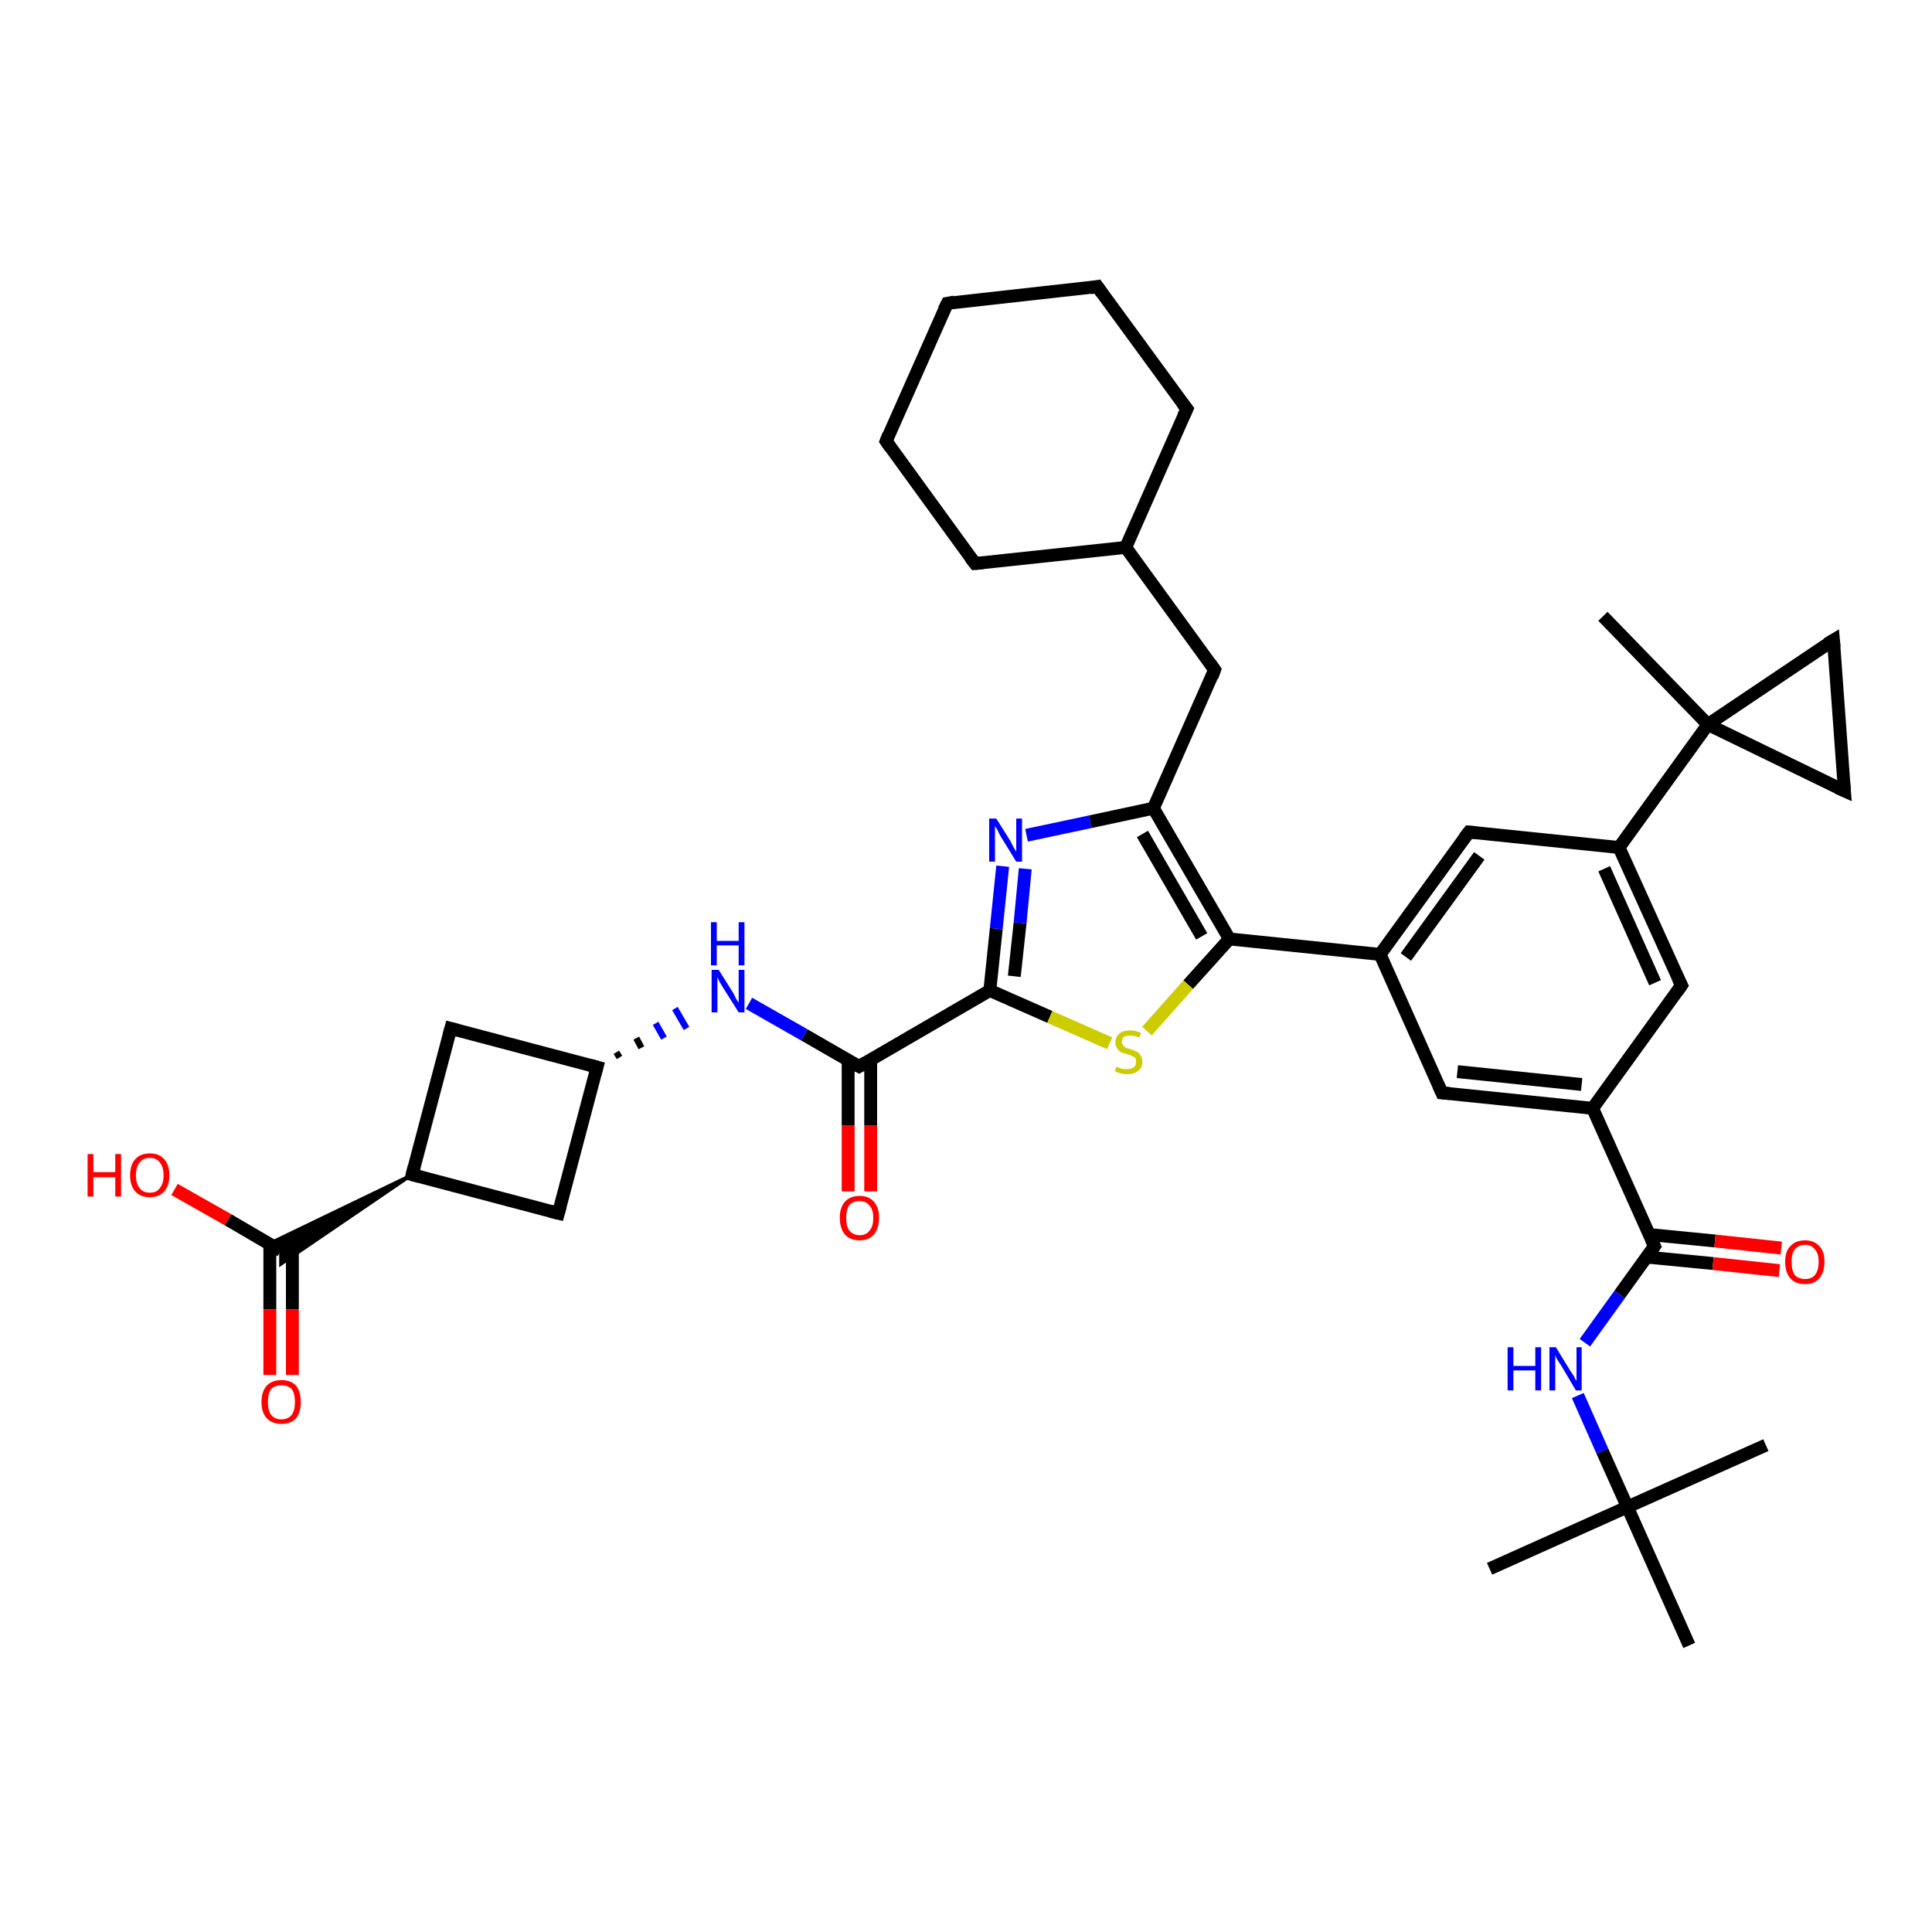 <?xml version='1.0' encoding='iso-8859-1'?>
<svg version='1.1' baseProfile='full'
              xmlns='http://www.w3.org/2000/svg'
                      xmlns:rdkit='http://www.rdkit.org/xml'
                      xmlns:xlink='http://www.w3.org/1999/xlink'
                  xml:space='preserve'
width='300px' height='300px' viewBox='0 0 300 300'>
<!-- END OF HEADER -->
<rect style='opacity:1.0;fill:#FFFFFF;stroke:none' width='300.0' height='300.0' x='0.0' y='0.0'> </rect>
<path class='bond-0 atom-0 atom-1' d='M 231.3,243.6 L 252.7,234.0' style='fill:none;fill-rule:evenodd;stroke:#000000;stroke-width:2.0px;stroke-linecap:butt;stroke-linejoin:miter;stroke-opacity:1' />
<path class='bond-1 atom-1 atom-2' d='M 252.7,234.0 L 274.2,224.4' style='fill:none;fill-rule:evenodd;stroke:#000000;stroke-width:2.0px;stroke-linecap:butt;stroke-linejoin:miter;stroke-opacity:1' />
<path class='bond-2 atom-1 atom-3' d='M 252.7,234.0 L 262.3,255.5' style='fill:none;fill-rule:evenodd;stroke:#000000;stroke-width:2.0px;stroke-linecap:butt;stroke-linejoin:miter;stroke-opacity:1' />
<path class='bond-3 atom-1 atom-4' d='M 252.7,234.0 L 248.8,225.3' style='fill:none;fill-rule:evenodd;stroke:#000000;stroke-width:2.0px;stroke-linecap:butt;stroke-linejoin:miter;stroke-opacity:1' />
<path class='bond-3 atom-1 atom-4' d='M 248.8,225.3 L 245.0,216.7' style='fill:none;fill-rule:evenodd;stroke:#0000FF;stroke-width:2.0px;stroke-linecap:butt;stroke-linejoin:miter;stroke-opacity:1' />
<path class='bond-4 atom-4 atom-5' d='M 246.1,208.5 L 251.5,201.0' style='fill:none;fill-rule:evenodd;stroke:#0000FF;stroke-width:2.0px;stroke-linecap:butt;stroke-linejoin:miter;stroke-opacity:1' />
<path class='bond-4 atom-4 atom-5' d='M 251.5,201.0 L 256.9,193.5' style='fill:none;fill-rule:evenodd;stroke:#000000;stroke-width:2.0px;stroke-linecap:butt;stroke-linejoin:miter;stroke-opacity:1' />
<path class='bond-5 atom-5 atom-6' d='M 255.7,195.2 L 266.0,196.2' style='fill:none;fill-rule:evenodd;stroke:#000000;stroke-width:2.0px;stroke-linecap:butt;stroke-linejoin:miter;stroke-opacity:1' />
<path class='bond-5 atom-5 atom-6' d='M 266.0,196.2 L 276.3,197.3' style='fill:none;fill-rule:evenodd;stroke:#FF0000;stroke-width:2.0px;stroke-linecap:butt;stroke-linejoin:miter;stroke-opacity:1' />
<path class='bond-5 atom-5 atom-6' d='M 256.1,191.7 L 266.3,192.7' style='fill:none;fill-rule:evenodd;stroke:#000000;stroke-width:2.0px;stroke-linecap:butt;stroke-linejoin:miter;stroke-opacity:1' />
<path class='bond-5 atom-5 atom-6' d='M 266.3,192.7 L 276.6,193.8' style='fill:none;fill-rule:evenodd;stroke:#FF0000;stroke-width:2.0px;stroke-linecap:butt;stroke-linejoin:miter;stroke-opacity:1' />
<path class='bond-6 atom-5 atom-7' d='M 256.9,193.5 L 247.3,172.1' style='fill:none;fill-rule:evenodd;stroke:#000000;stroke-width:2.0px;stroke-linecap:butt;stroke-linejoin:miter;stroke-opacity:1' />
<path class='bond-7 atom-7 atom-8' d='M 247.3,172.1 L 223.9,169.7' style='fill:none;fill-rule:evenodd;stroke:#000000;stroke-width:2.0px;stroke-linecap:butt;stroke-linejoin:miter;stroke-opacity:1' />
<path class='bond-7 atom-7 atom-8' d='M 245.6,168.4 L 226.3,166.4' style='fill:none;fill-rule:evenodd;stroke:#000000;stroke-width:2.0px;stroke-linecap:butt;stroke-linejoin:miter;stroke-opacity:1' />
<path class='bond-8 atom-8 atom-9' d='M 223.9,169.7 L 214.3,148.2' style='fill:none;fill-rule:evenodd;stroke:#000000;stroke-width:2.0px;stroke-linecap:butt;stroke-linejoin:miter;stroke-opacity:1' />
<path class='bond-9 atom-9 atom-10' d='M 214.3,148.2 L 228.1,129.2' style='fill:none;fill-rule:evenodd;stroke:#000000;stroke-width:2.0px;stroke-linecap:butt;stroke-linejoin:miter;stroke-opacity:1' />
<path class='bond-9 atom-9 atom-10' d='M 218.3,148.6 L 229.7,132.9' style='fill:none;fill-rule:evenodd;stroke:#000000;stroke-width:2.0px;stroke-linecap:butt;stroke-linejoin:miter;stroke-opacity:1' />
<path class='bond-10 atom-10 atom-11' d='M 228.1,129.2 L 251.4,131.6' style='fill:none;fill-rule:evenodd;stroke:#000000;stroke-width:2.0px;stroke-linecap:butt;stroke-linejoin:miter;stroke-opacity:1' />
<path class='bond-11 atom-11 atom-12' d='M 251.4,131.6 L 261.1,153.0' style='fill:none;fill-rule:evenodd;stroke:#000000;stroke-width:2.0px;stroke-linecap:butt;stroke-linejoin:miter;stroke-opacity:1' />
<path class='bond-11 atom-11 atom-12' d='M 249.1,134.9 L 257.0,152.6' style='fill:none;fill-rule:evenodd;stroke:#000000;stroke-width:2.0px;stroke-linecap:butt;stroke-linejoin:miter;stroke-opacity:1' />
<path class='bond-12 atom-11 atom-13' d='M 251.4,131.6 L 265.2,112.5' style='fill:none;fill-rule:evenodd;stroke:#000000;stroke-width:2.0px;stroke-linecap:butt;stroke-linejoin:miter;stroke-opacity:1' />
<path class='bond-13 atom-13 atom-14' d='M 265.2,112.5 L 248.9,95.7' style='fill:none;fill-rule:evenodd;stroke:#000000;stroke-width:2.0px;stroke-linecap:butt;stroke-linejoin:miter;stroke-opacity:1' />
<path class='bond-14 atom-13 atom-15' d='M 265.2,112.5 L 284.7,99.4' style='fill:none;fill-rule:evenodd;stroke:#000000;stroke-width:2.0px;stroke-linecap:butt;stroke-linejoin:miter;stroke-opacity:1' />
<path class='bond-15 atom-15 atom-16' d='M 284.7,99.4 L 286.4,122.8' style='fill:none;fill-rule:evenodd;stroke:#000000;stroke-width:2.0px;stroke-linecap:butt;stroke-linejoin:miter;stroke-opacity:1' />
<path class='bond-16 atom-9 atom-17' d='M 214.3,148.2 L 190.9,145.8' style='fill:none;fill-rule:evenodd;stroke:#000000;stroke-width:2.0px;stroke-linecap:butt;stroke-linejoin:miter;stroke-opacity:1' />
<path class='bond-17 atom-17 atom-18' d='M 190.9,145.8 L 184.5,152.9' style='fill:none;fill-rule:evenodd;stroke:#000000;stroke-width:2.0px;stroke-linecap:butt;stroke-linejoin:miter;stroke-opacity:1' />
<path class='bond-17 atom-17 atom-18' d='M 184.5,152.9 L 178.1,160.1' style='fill:none;fill-rule:evenodd;stroke:#CCCC00;stroke-width:2.0px;stroke-linecap:butt;stroke-linejoin:miter;stroke-opacity:1' />
<path class='bond-18 atom-18 atom-19' d='M 172.3,162.0 L 163.0,157.9' style='fill:none;fill-rule:evenodd;stroke:#CCCC00;stroke-width:2.0px;stroke-linecap:butt;stroke-linejoin:miter;stroke-opacity:1' />
<path class='bond-18 atom-18 atom-19' d='M 163.0,157.9 L 153.7,153.8' style='fill:none;fill-rule:evenodd;stroke:#000000;stroke-width:2.0px;stroke-linecap:butt;stroke-linejoin:miter;stroke-opacity:1' />
<path class='bond-19 atom-19 atom-20' d='M 153.7,153.8 L 154.7,144.2' style='fill:none;fill-rule:evenodd;stroke:#000000;stroke-width:2.0px;stroke-linecap:butt;stroke-linejoin:miter;stroke-opacity:1' />
<path class='bond-19 atom-19 atom-20' d='M 154.7,144.2 L 155.7,134.5' style='fill:none;fill-rule:evenodd;stroke:#0000FF;stroke-width:2.0px;stroke-linecap:butt;stroke-linejoin:miter;stroke-opacity:1' />
<path class='bond-19 atom-19 atom-20' d='M 157.5,151.6 L 158.4,143.3' style='fill:none;fill-rule:evenodd;stroke:#000000;stroke-width:2.0px;stroke-linecap:butt;stroke-linejoin:miter;stroke-opacity:1' />
<path class='bond-19 atom-19 atom-20' d='M 158.4,143.3 L 159.2,134.9' style='fill:none;fill-rule:evenodd;stroke:#0000FF;stroke-width:2.0px;stroke-linecap:butt;stroke-linejoin:miter;stroke-opacity:1' />
<path class='bond-20 atom-20 atom-21' d='M 159.4,129.7 L 169.3,127.6' style='fill:none;fill-rule:evenodd;stroke:#0000FF;stroke-width:2.0px;stroke-linecap:butt;stroke-linejoin:miter;stroke-opacity:1' />
<path class='bond-20 atom-20 atom-21' d='M 169.3,127.6 L 179.1,125.5' style='fill:none;fill-rule:evenodd;stroke:#000000;stroke-width:2.0px;stroke-linecap:butt;stroke-linejoin:miter;stroke-opacity:1' />
<path class='bond-21 atom-21 atom-22' d='M 179.1,125.5 L 188.6,104.0' style='fill:none;fill-rule:evenodd;stroke:#000000;stroke-width:2.0px;stroke-linecap:butt;stroke-linejoin:miter;stroke-opacity:1' />
<path class='bond-22 atom-22 atom-23' d='M 188.6,104.0 L 174.8,85.0' style='fill:none;fill-rule:evenodd;stroke:#000000;stroke-width:2.0px;stroke-linecap:butt;stroke-linejoin:miter;stroke-opacity:1' />
<path class='bond-23 atom-23 atom-24' d='M 174.8,85.0 L 184.3,63.5' style='fill:none;fill-rule:evenodd;stroke:#000000;stroke-width:2.0px;stroke-linecap:butt;stroke-linejoin:miter;stroke-opacity:1' />
<path class='bond-24 atom-24 atom-25' d='M 184.3,63.5 L 170.4,44.5' style='fill:none;fill-rule:evenodd;stroke:#000000;stroke-width:2.0px;stroke-linecap:butt;stroke-linejoin:miter;stroke-opacity:1' />
<path class='bond-25 atom-25 atom-26' d='M 170.4,44.5 L 147.1,47.1' style='fill:none;fill-rule:evenodd;stroke:#000000;stroke-width:2.0px;stroke-linecap:butt;stroke-linejoin:miter;stroke-opacity:1' />
<path class='bond-26 atom-26 atom-27' d='M 147.1,47.1 L 137.6,68.5' style='fill:none;fill-rule:evenodd;stroke:#000000;stroke-width:2.0px;stroke-linecap:butt;stroke-linejoin:miter;stroke-opacity:1' />
<path class='bond-27 atom-27 atom-28' d='M 137.6,68.5 L 151.4,87.5' style='fill:none;fill-rule:evenodd;stroke:#000000;stroke-width:2.0px;stroke-linecap:butt;stroke-linejoin:miter;stroke-opacity:1' />
<path class='bond-28 atom-19 atom-29' d='M 153.7,153.8 L 133.4,165.6' style='fill:none;fill-rule:evenodd;stroke:#000000;stroke-width:2.0px;stroke-linecap:butt;stroke-linejoin:miter;stroke-opacity:1' />
<path class='bond-29 atom-29 atom-30' d='M 131.7,164.6 L 131.7,174.8' style='fill:none;fill-rule:evenodd;stroke:#000000;stroke-width:2.0px;stroke-linecap:butt;stroke-linejoin:miter;stroke-opacity:1' />
<path class='bond-29 atom-29 atom-30' d='M 131.7,174.8 L 131.7,185.0' style='fill:none;fill-rule:evenodd;stroke:#FF0000;stroke-width:2.0px;stroke-linecap:butt;stroke-linejoin:miter;stroke-opacity:1' />
<path class='bond-29 atom-29 atom-30' d='M 135.2,164.6 L 135.2,174.8' style='fill:none;fill-rule:evenodd;stroke:#000000;stroke-width:2.0px;stroke-linecap:butt;stroke-linejoin:miter;stroke-opacity:1' />
<path class='bond-29 atom-29 atom-30' d='M 135.2,174.8 L 135.2,185.0' style='fill:none;fill-rule:evenodd;stroke:#FF0000;stroke-width:2.0px;stroke-linecap:butt;stroke-linejoin:miter;stroke-opacity:1' />
<path class='bond-30 atom-29 atom-31' d='M 133.4,165.6 L 124.9,160.7' style='fill:none;fill-rule:evenodd;stroke:#000000;stroke-width:2.0px;stroke-linecap:butt;stroke-linejoin:miter;stroke-opacity:1' />
<path class='bond-30 atom-29 atom-31' d='M 124.9,160.7 L 116.3,155.8' style='fill:none;fill-rule:evenodd;stroke:#0000FF;stroke-width:2.0px;stroke-linecap:butt;stroke-linejoin:miter;stroke-opacity:1' />
<path class='bond-31 atom-32 atom-31' d='M 96.2,164.2 L 95.7,163.4' style='fill:none;fill-rule:evenodd;stroke:#000000;stroke-width:1.0px;stroke-linecap:butt;stroke-linejoin:miter;stroke-opacity:1' />
<path class='bond-31 atom-32 atom-31' d='M 99.6,162.7 L 98.8,161.2' style='fill:none;fill-rule:evenodd;stroke:#000000;stroke-width:1.0px;stroke-linecap:butt;stroke-linejoin:miter;stroke-opacity:1' />
<path class='bond-31 atom-32 atom-31' d='M 103.1,161.2 L 101.8,158.9' style='fill:none;fill-rule:evenodd;stroke:#0000FF;stroke-width:1.0px;stroke-linecap:butt;stroke-linejoin:miter;stroke-opacity:1' />
<path class='bond-31 atom-32 atom-31' d='M 106.6,159.7 L 104.8,156.6' style='fill:none;fill-rule:evenodd;stroke:#0000FF;stroke-width:1.0px;stroke-linecap:butt;stroke-linejoin:miter;stroke-opacity:1' />
<path class='bond-32 atom-32 atom-33' d='M 92.7,165.7 L 70.0,159.7' style='fill:none;fill-rule:evenodd;stroke:#000000;stroke-width:2.0px;stroke-linecap:butt;stroke-linejoin:miter;stroke-opacity:1' />
<path class='bond-33 atom-33 atom-34' d='M 70.0,159.7 L 64.0,182.4' style='fill:none;fill-rule:evenodd;stroke:#000000;stroke-width:2.0px;stroke-linecap:butt;stroke-linejoin:miter;stroke-opacity:1' />
<path class='bond-34 atom-34 atom-35' d='M 64.0,182.4 L 86.7,188.4' style='fill:none;fill-rule:evenodd;stroke:#000000;stroke-width:2.0px;stroke-linecap:butt;stroke-linejoin:miter;stroke-opacity:1' />
<path class='bond-35 atom-34 atom-36' d='M 64.0,182.4 L 43.6,196.3 L 43.6,194.2 Z' style='fill:#000000;fill-rule:evenodd;fill-opacity:1;stroke:#000000;stroke-width:0.5px;stroke-linecap:butt;stroke-linejoin:miter;stroke-opacity:1;' />
<path class='bond-35 atom-34 atom-36' d='M 64.0,182.4 L 43.6,194.2 L 41.8,193.1 Z' style='fill:#000000;fill-rule:evenodd;fill-opacity:1;stroke:#000000;stroke-width:0.5px;stroke-linecap:butt;stroke-linejoin:miter;stroke-opacity:1;' />
<path class='bond-36 atom-36 atom-37' d='M 43.6,194.2 L 35.4,189.4' style='fill:none;fill-rule:evenodd;stroke:#000000;stroke-width:2.0px;stroke-linecap:butt;stroke-linejoin:miter;stroke-opacity:1' />
<path class='bond-36 atom-36 atom-37' d='M 35.4,189.4 L 27.1,184.7' style='fill:none;fill-rule:evenodd;stroke:#FF0000;stroke-width:2.0px;stroke-linecap:butt;stroke-linejoin:miter;stroke-opacity:1' />
<path class='bond-37 atom-36 atom-38' d='M 41.9,193.2 L 41.9,203.3' style='fill:none;fill-rule:evenodd;stroke:#000000;stroke-width:2.0px;stroke-linecap:butt;stroke-linejoin:miter;stroke-opacity:1' />
<path class='bond-37 atom-36 atom-38' d='M 41.9,203.3 L 41.9,213.5' style='fill:none;fill-rule:evenodd;stroke:#FF0000;stroke-width:2.0px;stroke-linecap:butt;stroke-linejoin:miter;stroke-opacity:1' />
<path class='bond-37 atom-36 atom-38' d='M 45.4,193.1 L 45.4,203.3' style='fill:none;fill-rule:evenodd;stroke:#000000;stroke-width:2.0px;stroke-linecap:butt;stroke-linejoin:miter;stroke-opacity:1' />
<path class='bond-37 atom-36 atom-38' d='M 45.4,203.3 L 45.4,213.5' style='fill:none;fill-rule:evenodd;stroke:#FF0000;stroke-width:2.0px;stroke-linecap:butt;stroke-linejoin:miter;stroke-opacity:1' />
<path class='bond-38 atom-12 atom-7' d='M 261.1,153.0 L 247.3,172.1' style='fill:none;fill-rule:evenodd;stroke:#000000;stroke-width:2.0px;stroke-linecap:butt;stroke-linejoin:miter;stroke-opacity:1' />
<path class='bond-39 atom-16 atom-13' d='M 286.4,122.8 L 265.2,112.5' style='fill:none;fill-rule:evenodd;stroke:#000000;stroke-width:2.0px;stroke-linecap:butt;stroke-linejoin:miter;stroke-opacity:1' />
<path class='bond-40 atom-21 atom-17' d='M 179.1,125.5 L 190.9,145.8' style='fill:none;fill-rule:evenodd;stroke:#000000;stroke-width:2.0px;stroke-linecap:butt;stroke-linejoin:miter;stroke-opacity:1' />
<path class='bond-40 atom-21 atom-17' d='M 177.4,129.5 L 186.6,145.4' style='fill:none;fill-rule:evenodd;stroke:#000000;stroke-width:2.0px;stroke-linecap:butt;stroke-linejoin:miter;stroke-opacity:1' />
<path class='bond-41 atom-28 atom-23' d='M 151.4,87.5 L 174.8,85.0' style='fill:none;fill-rule:evenodd;stroke:#000000;stroke-width:2.0px;stroke-linecap:butt;stroke-linejoin:miter;stroke-opacity:1' />
<path class='bond-42 atom-35 atom-32' d='M 86.7,188.4 L 92.7,165.7' style='fill:none;fill-rule:evenodd;stroke:#000000;stroke-width:2.0px;stroke-linecap:butt;stroke-linejoin:miter;stroke-opacity:1' />
<path d='M 256.6,193.9 L 256.9,193.5 L 256.4,192.4' style='fill:none;stroke:#000000;stroke-width:2.0px;stroke-linecap:butt;stroke-linejoin:miter;stroke-opacity:1;' />
<path d='M 225.1,169.8 L 223.9,169.7 L 223.4,168.6' style='fill:none;stroke:#000000;stroke-width:2.0px;stroke-linecap:butt;stroke-linejoin:miter;stroke-opacity:1;' />
<path d='M 227.4,130.1 L 228.1,129.2 L 229.2,129.3' style='fill:none;stroke:#000000;stroke-width:2.0px;stroke-linecap:butt;stroke-linejoin:miter;stroke-opacity:1;' />
<path d='M 260.6,152.0 L 261.1,153.0 L 260.4,154.0' style='fill:none;stroke:#000000;stroke-width:2.0px;stroke-linecap:butt;stroke-linejoin:miter;stroke-opacity:1;' />
<path d='M 283.7,100.0 L 284.7,99.4 L 284.8,100.5' style='fill:none;stroke:#000000;stroke-width:2.0px;stroke-linecap:butt;stroke-linejoin:miter;stroke-opacity:1;' />
<path d='M 286.3,121.6 L 286.4,122.8 L 285.3,122.3' style='fill:none;stroke:#000000;stroke-width:2.0px;stroke-linecap:butt;stroke-linejoin:miter;stroke-opacity:1;' />
<path d='M 188.2,105.1 L 188.6,104.0 L 187.9,103.0' style='fill:none;stroke:#000000;stroke-width:2.0px;stroke-linecap:butt;stroke-linejoin:miter;stroke-opacity:1;' />
<path d='M 183.8,64.6 L 184.3,63.5 L 183.6,62.6' style='fill:none;stroke:#000000;stroke-width:2.0px;stroke-linecap:butt;stroke-linejoin:miter;stroke-opacity:1;' />
<path d='M 171.1,45.5 L 170.4,44.5 L 169.3,44.7' style='fill:none;stroke:#000000;stroke-width:2.0px;stroke-linecap:butt;stroke-linejoin:miter;stroke-opacity:1;' />
<path d='M 148.2,46.9 L 147.1,47.1 L 146.6,48.1' style='fill:none;stroke:#000000;stroke-width:2.0px;stroke-linecap:butt;stroke-linejoin:miter;stroke-opacity:1;' />
<path d='M 138.0,67.5 L 137.6,68.5 L 138.3,69.5' style='fill:none;stroke:#000000;stroke-width:2.0px;stroke-linecap:butt;stroke-linejoin:miter;stroke-opacity:1;' />
<path d='M 150.7,86.6 L 151.4,87.5 L 152.6,87.4' style='fill:none;stroke:#000000;stroke-width:2.0px;stroke-linecap:butt;stroke-linejoin:miter;stroke-opacity:1;' />
<path d='M 134.4,165.0 L 133.4,165.6 L 133.0,165.4' style='fill:none;stroke:#000000;stroke-width:2.0px;stroke-linecap:butt;stroke-linejoin:miter;stroke-opacity:1;' />
<path d='M 91.6,165.4 L 92.7,165.7 L 92.4,166.8' style='fill:none;stroke:#000000;stroke-width:2.0px;stroke-linecap:butt;stroke-linejoin:miter;stroke-opacity:1;' />
<path d='M 71.1,160.0 L 70.0,159.7 L 69.7,160.8' style='fill:none;stroke:#000000;stroke-width:2.0px;stroke-linecap:butt;stroke-linejoin:miter;stroke-opacity:1;' />
<path d='M 64.3,181.2 L 64.0,182.4 L 65.1,182.7' style='fill:none;stroke:#000000;stroke-width:2.0px;stroke-linecap:butt;stroke-linejoin:miter;stroke-opacity:1;' />
<path d='M 85.5,188.1 L 86.7,188.4 L 87.0,187.3' style='fill:none;stroke:#000000;stroke-width:2.0px;stroke-linecap:butt;stroke-linejoin:miter;stroke-opacity:1;' />
<path class='atom-4' d='M 234.1 209.2
L 235.0 209.2
L 235.0 212.1
L 238.4 212.1
L 238.4 209.2
L 239.3 209.2
L 239.3 215.9
L 238.4 215.9
L 238.4 212.8
L 235.0 212.8
L 235.0 215.9
L 234.1 215.9
L 234.1 209.2
' fill='#0000FF'/>
<path class='atom-4' d='M 241.6 209.2
L 243.8 212.8
Q 244.0 213.1, 244.4 213.7
Q 244.7 214.4, 244.8 214.4
L 244.8 209.2
L 245.6 209.2
L 245.6 215.9
L 244.7 215.9
L 242.4 212.0
Q 242.1 211.6, 241.8 211.1
Q 241.5 210.5, 241.5 210.4
L 241.5 215.9
L 240.6 215.9
L 240.6 209.2
L 241.6 209.2
' fill='#0000FF'/>
<path class='atom-6' d='M 277.2 195.9
Q 277.2 194.3, 278.0 193.5
Q 278.8 192.6, 280.3 192.6
Q 281.7 192.6, 282.5 193.5
Q 283.3 194.3, 283.3 195.9
Q 283.3 197.6, 282.5 198.5
Q 281.7 199.4, 280.3 199.4
Q 278.8 199.4, 278.0 198.5
Q 277.2 197.6, 277.2 195.9
M 280.3 198.6
Q 281.3 198.6, 281.8 198.0
Q 282.4 197.3, 282.4 195.9
Q 282.4 194.6, 281.8 194.0
Q 281.3 193.3, 280.3 193.3
Q 279.3 193.3, 278.7 194.0
Q 278.2 194.6, 278.2 195.9
Q 278.2 197.3, 278.7 198.0
Q 279.3 198.6, 280.3 198.6
' fill='#FF0000'/>
<path class='atom-18' d='M 173.4 165.6
Q 173.4 165.6, 173.7 165.8
Q 174.1 165.9, 174.4 166.0
Q 174.7 166.0, 175.1 166.0
Q 175.7 166.0, 176.1 165.7
Q 176.4 165.4, 176.4 164.9
Q 176.4 164.5, 176.3 164.3
Q 176.1 164.1, 175.8 164.0
Q 175.5 163.8, 175.0 163.7
Q 174.4 163.5, 174.1 163.4
Q 173.7 163.2, 173.5 162.8
Q 173.2 162.5, 173.2 161.9
Q 173.2 161.0, 173.8 160.5
Q 174.4 160.0, 175.5 160.0
Q 176.3 160.0, 177.2 160.4
L 176.9 161.1
Q 176.1 160.8, 175.5 160.8
Q 174.9 160.8, 174.5 161.0
Q 174.2 161.3, 174.2 161.8
Q 174.2 162.1, 174.4 162.3
Q 174.5 162.5, 174.8 162.7
Q 175.1 162.8, 175.5 162.9
Q 176.1 163.1, 176.5 163.3
Q 176.9 163.5, 177.1 163.9
Q 177.4 164.3, 177.4 164.9
Q 177.4 165.8, 176.7 166.3
Q 176.1 166.8, 175.1 166.8
Q 174.5 166.8, 174.1 166.7
Q 173.6 166.6, 173.1 166.3
L 173.4 165.6
' fill='#CCCC00'/>
<path class='atom-20' d='M 154.7 127.1
L 156.9 130.6
Q 157.1 131.0, 157.4 131.6
Q 157.8 132.2, 157.8 132.3
L 157.8 127.1
L 158.7 127.1
L 158.7 133.8
L 157.8 133.8
L 155.4 129.9
Q 155.1 129.4, 154.9 128.9
Q 154.6 128.4, 154.5 128.3
L 154.5 133.8
L 153.6 133.8
L 153.6 127.1
L 154.7 127.1
' fill='#0000FF'/>
<path class='atom-30' d='M 130.4 189.1
Q 130.4 187.5, 131.2 186.6
Q 132.0 185.7, 133.5 185.7
Q 134.9 185.7, 135.7 186.6
Q 136.5 187.5, 136.5 189.1
Q 136.5 190.7, 135.7 191.7
Q 134.9 192.6, 133.5 192.6
Q 132.0 192.6, 131.2 191.7
Q 130.4 190.7, 130.4 189.1
M 133.5 191.8
Q 134.5 191.8, 135.0 191.1
Q 135.6 190.5, 135.6 189.1
Q 135.6 187.8, 135.0 187.2
Q 134.5 186.5, 133.5 186.5
Q 132.5 186.5, 131.9 187.1
Q 131.4 187.8, 131.4 189.1
Q 131.4 190.5, 131.9 191.1
Q 132.5 191.8, 133.5 191.8
' fill='#FF0000'/>
<path class='atom-31' d='M 111.6 150.6
L 113.8 154.1
Q 114.0 154.4, 114.3 155.1
Q 114.7 155.7, 114.7 155.7
L 114.7 150.6
L 115.6 150.6
L 115.6 157.2
L 114.7 157.2
L 112.3 153.4
Q 112.0 152.9, 111.7 152.4
Q 111.5 151.9, 111.4 151.7
L 111.4 157.2
L 110.5 157.2
L 110.5 150.6
L 111.6 150.6
' fill='#0000FF'/>
<path class='atom-31' d='M 110.4 143.2
L 111.3 143.2
L 111.3 146.1
L 114.7 146.1
L 114.7 143.2
L 115.6 143.2
L 115.6 149.9
L 114.7 149.9
L 114.7 146.8
L 111.3 146.8
L 111.3 149.9
L 110.4 149.9
L 110.4 143.2
' fill='#0000FF'/>
<path class='atom-37' d='M 13.6 179.2
L 14.5 179.2
L 14.5 182.0
L 17.9 182.0
L 17.9 179.2
L 18.8 179.2
L 18.8 185.8
L 17.9 185.8
L 17.9 182.8
L 14.5 182.8
L 14.5 185.8
L 13.6 185.8
L 13.6 179.2
' fill='#FF0000'/>
<path class='atom-37' d='M 20.2 182.5
Q 20.2 180.9, 21.0 180.0
Q 21.8 179.1, 23.3 179.1
Q 24.7 179.1, 25.5 180.0
Q 26.3 180.9, 26.3 182.5
Q 26.3 184.1, 25.5 185.0
Q 24.7 185.9, 23.3 185.9
Q 21.8 185.9, 21.0 185.0
Q 20.2 184.1, 20.2 182.5
M 23.3 185.2
Q 24.3 185.2, 24.8 184.5
Q 25.4 183.8, 25.4 182.5
Q 25.4 181.2, 24.8 180.5
Q 24.3 179.8, 23.3 179.8
Q 22.2 179.8, 21.7 180.5
Q 21.1 181.2, 21.1 182.5
Q 21.1 183.8, 21.7 184.5
Q 22.2 185.2, 23.3 185.2
' fill='#FF0000'/>
<path class='atom-38' d='M 40.6 217.7
Q 40.6 216.1, 41.4 215.2
Q 42.2 214.3, 43.7 214.3
Q 45.2 214.3, 46.0 215.2
Q 46.7 216.1, 46.7 217.7
Q 46.7 219.3, 46.0 220.2
Q 45.2 221.1, 43.7 221.1
Q 42.2 221.1, 41.4 220.2
Q 40.6 219.3, 40.6 217.7
M 43.7 220.4
Q 44.7 220.4, 45.3 219.7
Q 45.8 219.0, 45.8 217.7
Q 45.8 216.4, 45.3 215.7
Q 44.7 215.1, 43.7 215.1
Q 42.7 215.1, 42.1 215.7
Q 41.6 216.4, 41.6 217.7
Q 41.6 219.0, 42.1 219.7
Q 42.7 220.4, 43.7 220.4
' fill='#FF0000'/>
</svg>
